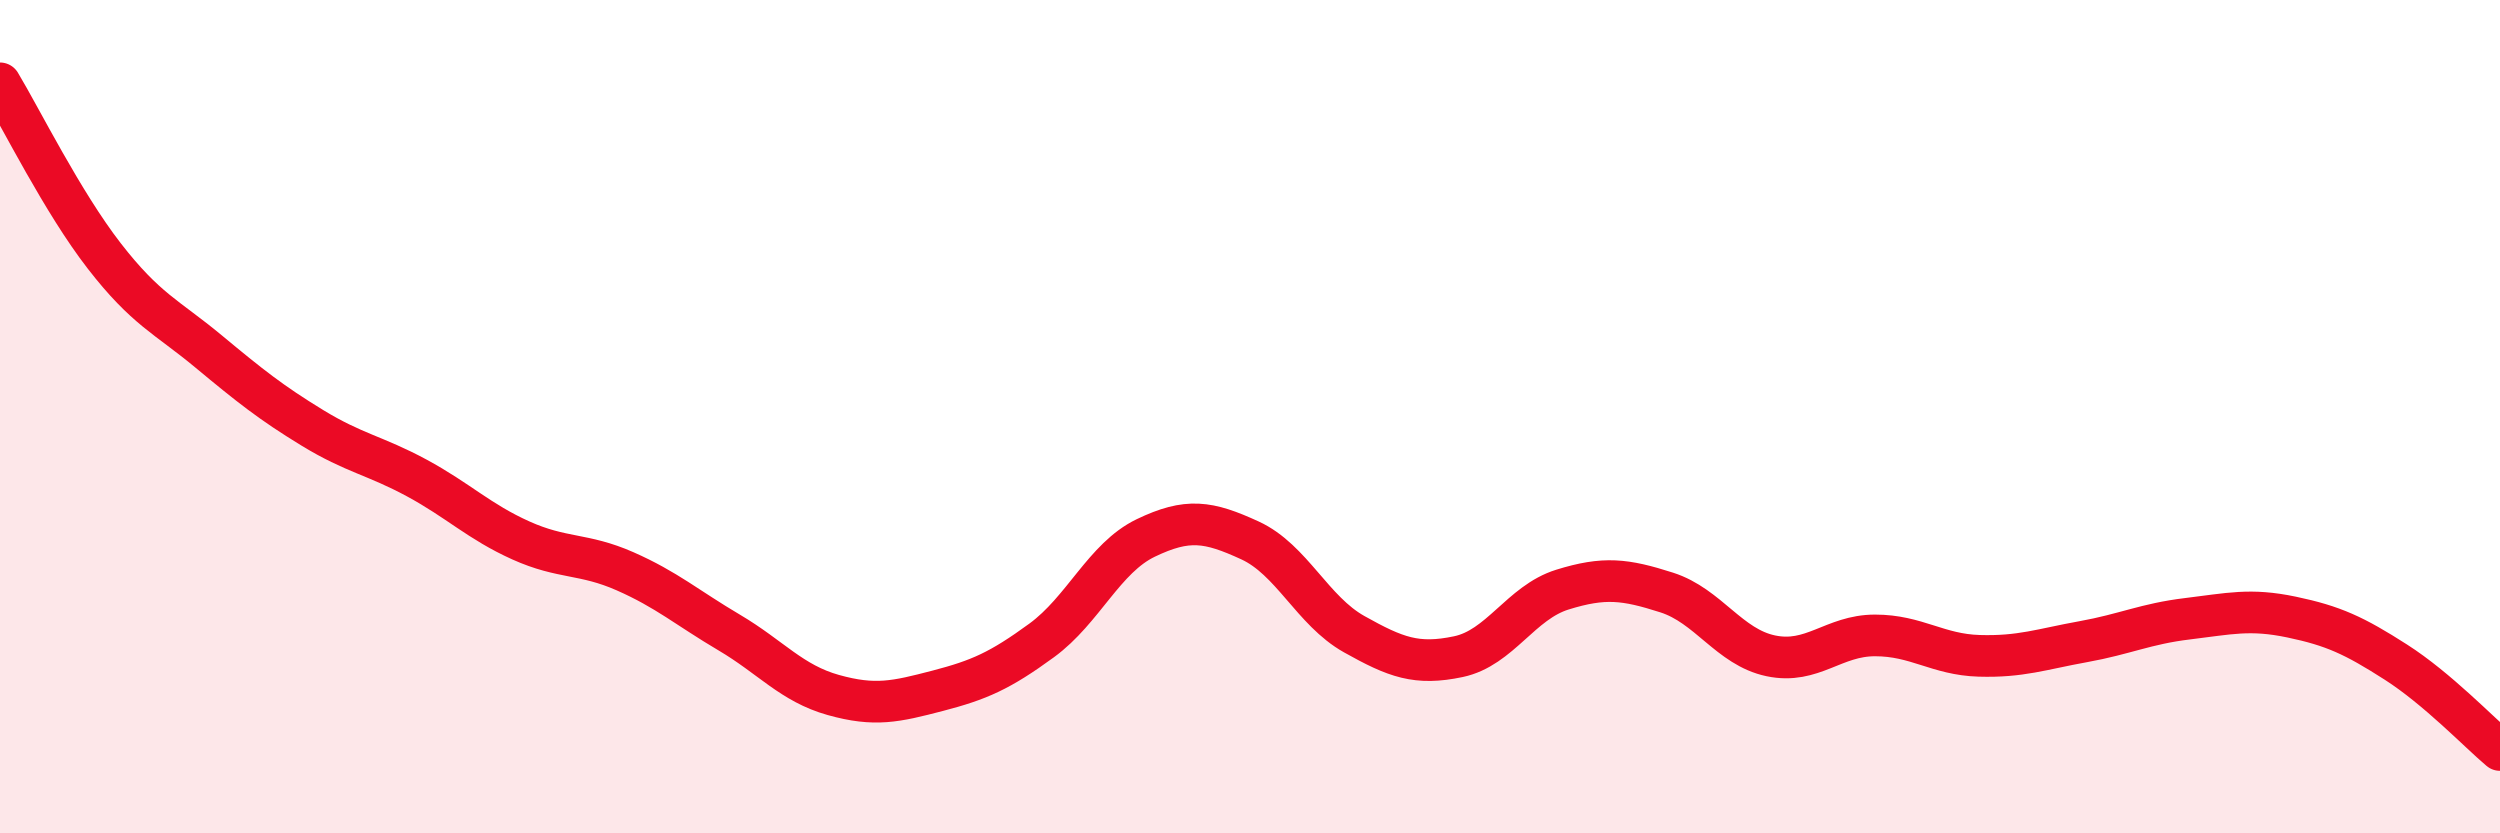 
    <svg width="60" height="20" viewBox="0 0 60 20" xmlns="http://www.w3.org/2000/svg">
      <path
        d="M 0,2 C 0.5,2.83 1.5,4.85 2.5,6.14 C 3.5,7.43 4,7.6 5,8.43 C 6,9.26 6.5,9.66 7.5,10.27 C 8.5,10.88 9,10.93 10,11.47 C 11,12.01 11.5,12.52 12.5,12.97 C 13.5,13.42 14,13.27 15,13.71 C 16,14.15 16.5,14.59 17.5,15.18 C 18.5,15.77 19,16.4 20,16.68 C 21,16.96 21.5,16.84 22.5,16.58 C 23.5,16.32 24,16.1 25,15.37 C 26,14.64 26.5,13.39 27.5,12.91 C 28.5,12.43 29,12.51 30,12.97 C 31,13.43 31.5,14.66 32.5,15.22 C 33.5,15.78 34,15.97 35,15.76 C 36,15.55 36.5,14.46 37.5,14.15 C 38.5,13.84 39,13.9 40,14.22 C 41,14.54 41.5,15.53 42.5,15.74 C 43.5,15.95 44,15.25 45,15.25 C 46,15.25 46.5,15.71 47.5,15.74 C 48.5,15.77 49,15.58 50,15.4 C 51,15.22 51.5,14.97 52.5,14.85 C 53.5,14.73 54,14.6 55,14.81 C 56,15.02 56.5,15.25 57.5,15.89 C 58.5,16.53 59.5,17.58 60,18L60 20L0 20Z"
        fill="#EB0A25"
        opacity="0.1"
        stroke-linecap="round"
        stroke-linejoin="round"
      />
      <path
        d="M 0,2 C 0.5,2.83 1.5,4.85 2.5,6.14 C 3.5,7.43 4,7.6 5,8.43 C 6,9.26 6.5,9.66 7.5,10.27 C 8.5,10.88 9,10.93 10,11.47 C 11,12.01 11.5,12.52 12.5,12.97 C 13.5,13.42 14,13.27 15,13.71 C 16,14.15 16.5,14.59 17.5,15.18 C 18.5,15.77 19,16.4 20,16.68 C 21,16.96 21.5,16.84 22.5,16.58 C 23.5,16.32 24,16.1 25,15.37 C 26,14.64 26.5,13.39 27.5,12.91 C 28.5,12.43 29,12.51 30,12.97 C 31,13.43 31.5,14.66 32.5,15.22 C 33.5,15.78 34,15.97 35,15.76 C 36,15.55 36.5,14.46 37.5,14.15 C 38.5,13.84 39,13.9 40,14.22 C 41,14.54 41.5,15.53 42.5,15.74 C 43.5,15.95 44,15.25 45,15.25 C 46,15.25 46.5,15.71 47.5,15.74 C 48.5,15.77 49,15.58 50,15.4 C 51,15.22 51.5,14.97 52.5,14.85 C 53.5,14.73 54,14.6 55,14.81 C 56,15.02 56.5,15.25 57.5,15.89 C 58.5,16.53 59.5,17.58 60,18"
        stroke="#EB0A25"
        stroke-width="1"
        fill="none"
        stroke-linecap="round"
        stroke-linejoin="round"
      />
    </svg>
  